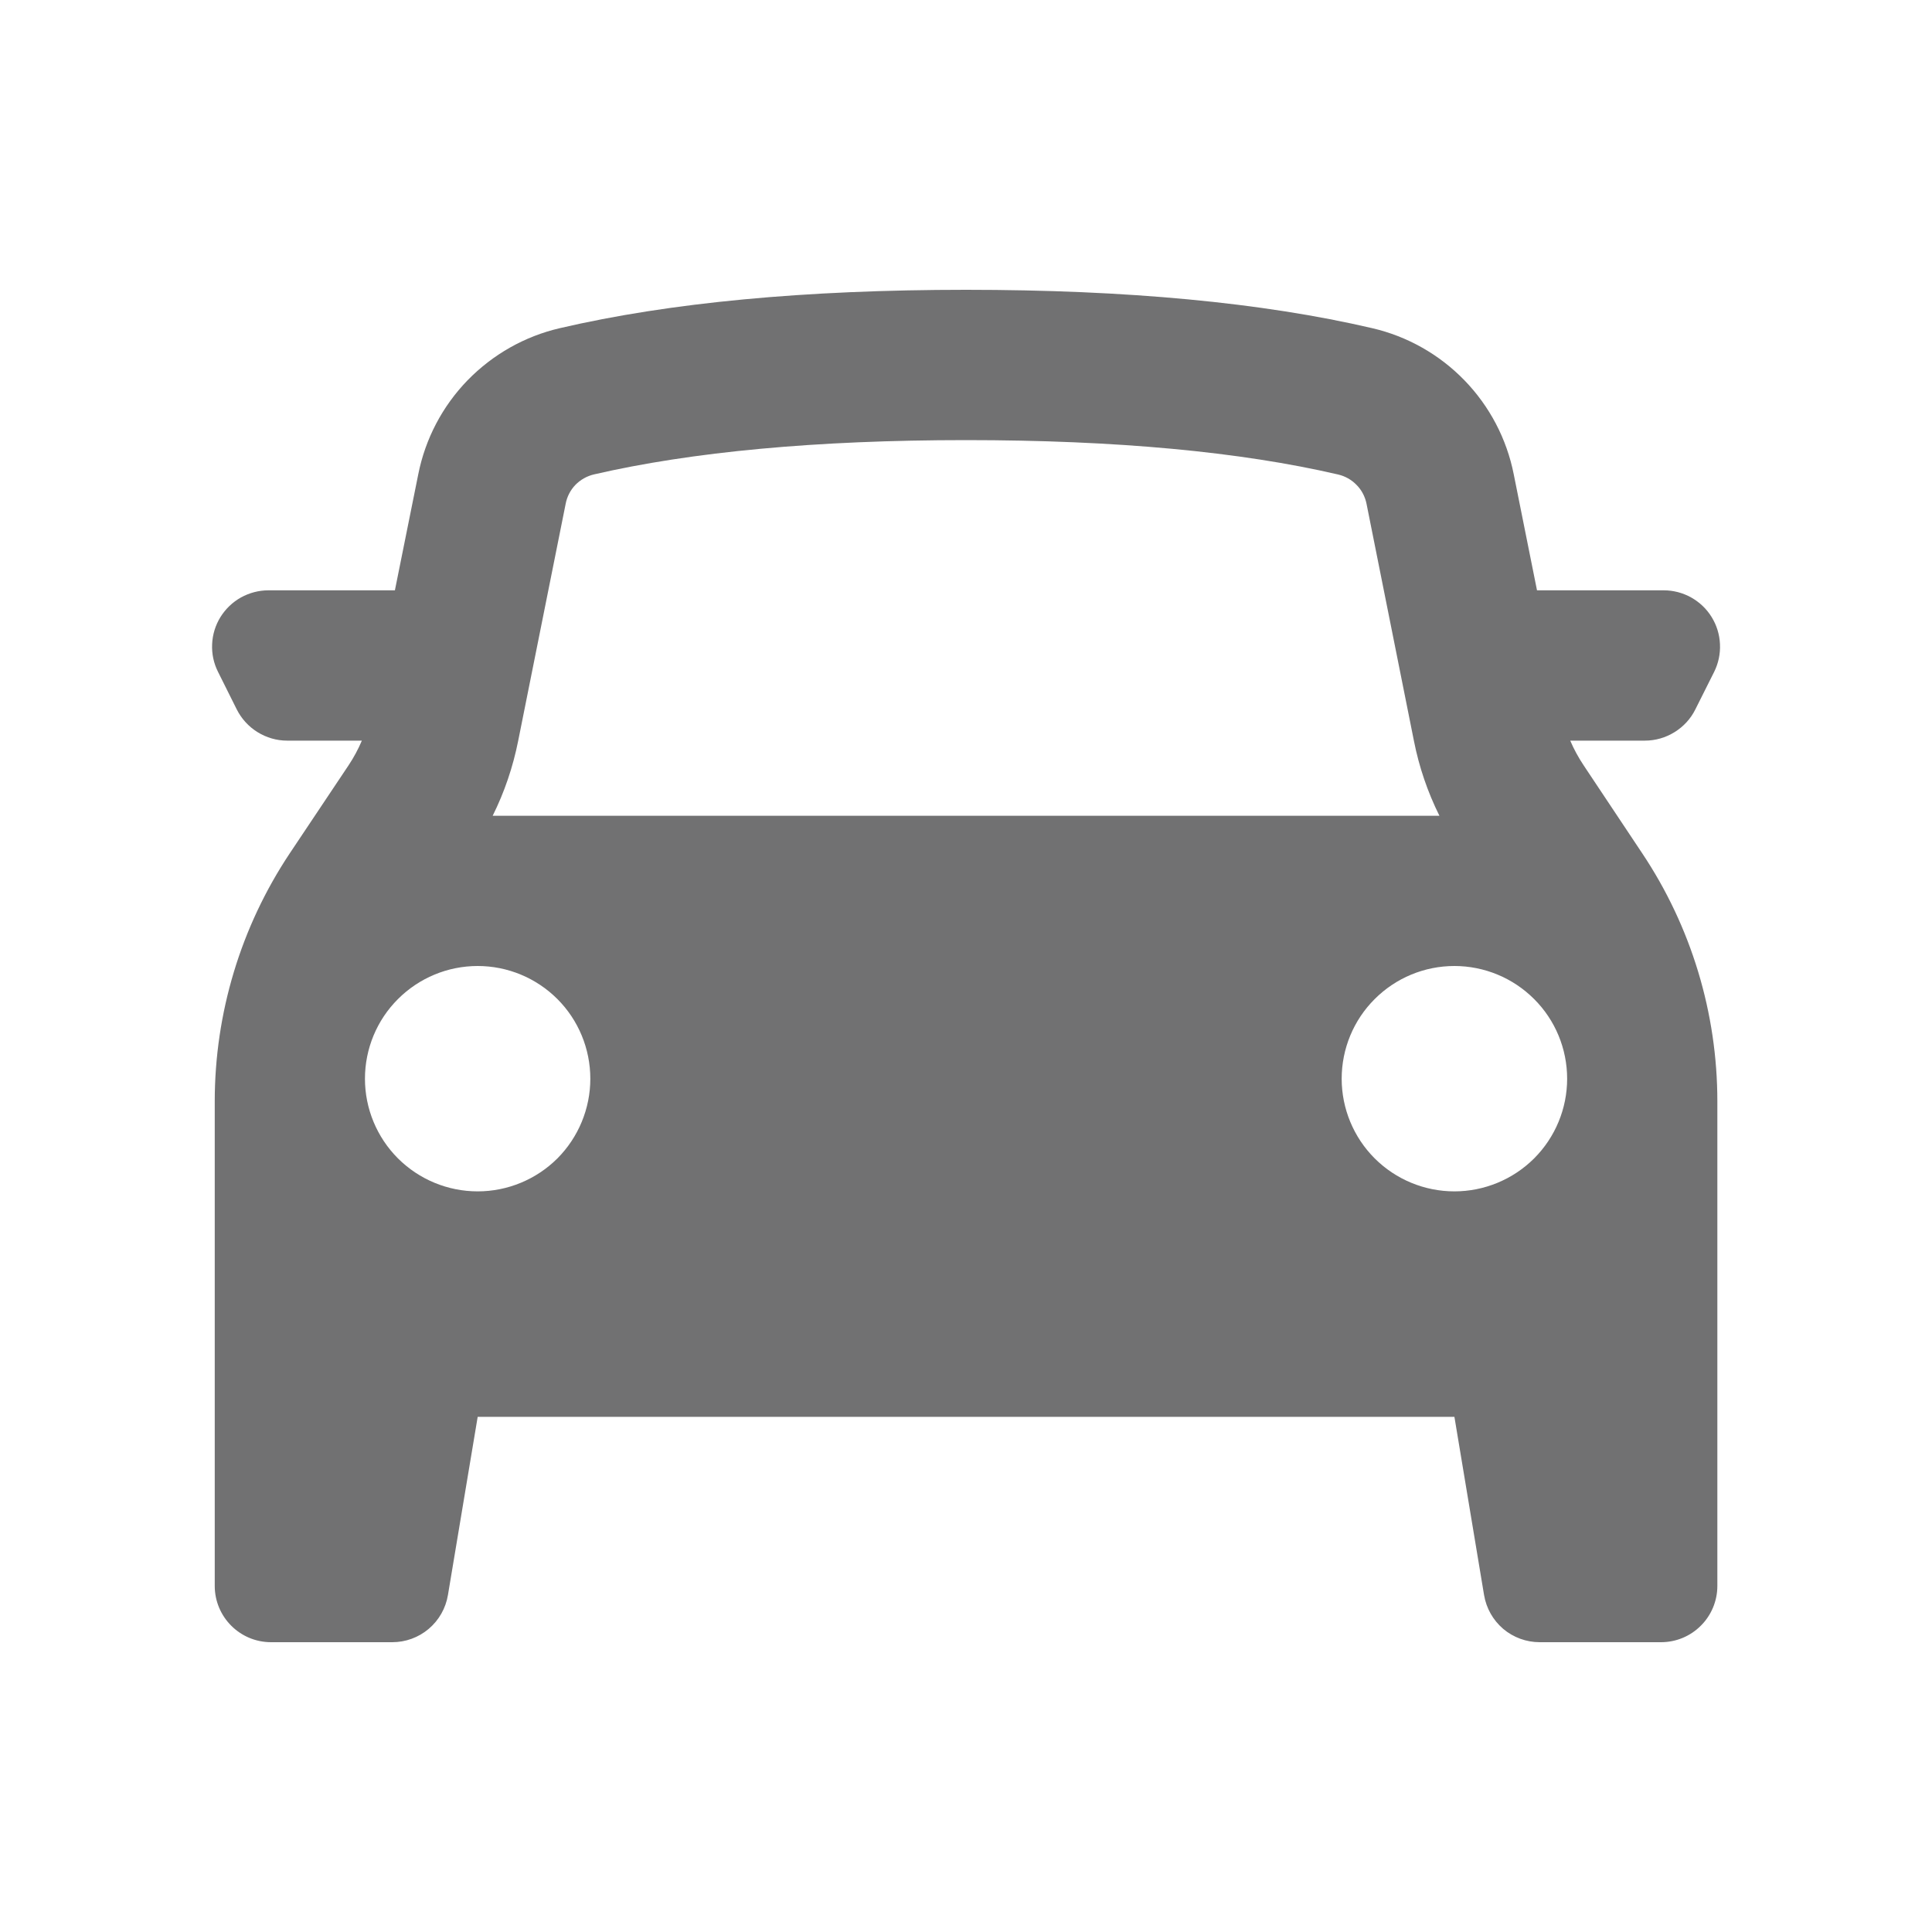 <svg width="20" height="20" viewBox="0 0 20 20" fill="none" xmlns="http://www.w3.org/2000/svg">
<path fill-rule="evenodd" clip-rule="evenodd" d="M2.223 11.402V16.417C2.223 16.739 2.484 17 2.806 17H4.061C4.199 17 4.333 16.951 4.438 16.862C4.544 16.772 4.614 16.649 4.637 16.512L4.945 14.667H15.056L15.363 16.512C15.386 16.649 15.456 16.772 15.561 16.862C15.667 16.951 15.8 17 15.939 17H17.195C17.349 17 17.498 16.939 17.607 16.829C17.717 16.72 17.778 16.571 17.778 16.417V11.402C17.778 10.488 17.508 9.594 17 8.833L16.394 7.923C16.34 7.842 16.293 7.756 16.255 7.667H17.028C17.137 7.667 17.243 7.636 17.335 7.579C17.427 7.522 17.502 7.441 17.55 7.344L17.745 6.955C17.789 6.866 17.81 6.767 17.805 6.668C17.801 6.569 17.771 6.472 17.719 6.388C17.667 6.303 17.594 6.234 17.507 6.185C17.421 6.137 17.323 6.111 17.224 6.111H15.911L15.67 4.909C15.597 4.542 15.42 4.205 15.16 3.937C14.9 3.669 14.568 3.481 14.204 3.397C13.067 3.132 11.665 3 10 3C8.334 3 6.934 3.132 5.796 3.397C5.432 3.481 5.101 3.669 4.84 3.937C4.58 4.205 4.403 4.542 4.33 4.909L4.088 6.111H2.778C2.679 6.111 2.581 6.137 2.494 6.185C2.407 6.234 2.335 6.303 2.282 6.388C2.23 6.472 2.2 6.569 2.196 6.668C2.191 6.767 2.212 6.866 2.257 6.955L2.451 7.344C2.5 7.441 2.574 7.522 2.666 7.579C2.758 7.636 2.864 7.667 2.972 7.667H3.746C3.708 7.756 3.662 7.842 3.608 7.923L3 8.833C2.493 9.594 2.223 10.488 2.223 11.402ZM14.637 7.67C14.69 7.939 14.779 8.2 14.901 8.445H5.1C5.222 8.2 5.31 7.94 5.364 7.67L5.856 5.214C5.87 5.141 5.905 5.073 5.957 5.019C6.009 4.966 6.076 4.928 6.149 4.911C7.158 4.678 8.445 4.556 10 4.556C11.556 4.556 12.842 4.677 13.852 4.912C13.925 4.929 13.991 4.966 14.043 5.02C14.096 5.073 14.131 5.141 14.146 5.214L14.637 7.67ZM4.945 12.333C5.254 12.333 5.551 12.21 5.77 11.992C5.988 11.773 6.111 11.476 6.111 11.167C6.111 10.857 5.988 10.56 5.77 10.342C5.551 10.123 5.254 10 4.945 10C4.635 10 4.339 10.123 4.12 10.342C3.901 10.56 3.778 10.857 3.778 11.167C3.778 11.476 3.901 11.773 4.12 11.992C4.339 12.21 4.635 12.333 4.945 12.333ZM16.223 11.167C16.223 11.476 16.1 11.773 15.881 11.992C15.662 12.21 15.365 12.333 15.056 12.333C14.746 12.333 14.45 12.21 14.231 11.992C14.012 11.773 13.889 11.476 13.889 11.167C13.889 10.857 14.012 10.56 14.231 10.342C14.45 10.123 14.746 10 15.056 10C15.365 10 15.662 10.123 15.881 10.342C16.1 10.56 16.223 10.857 16.223 11.167Z" fill="#717172"/>
</svg>
